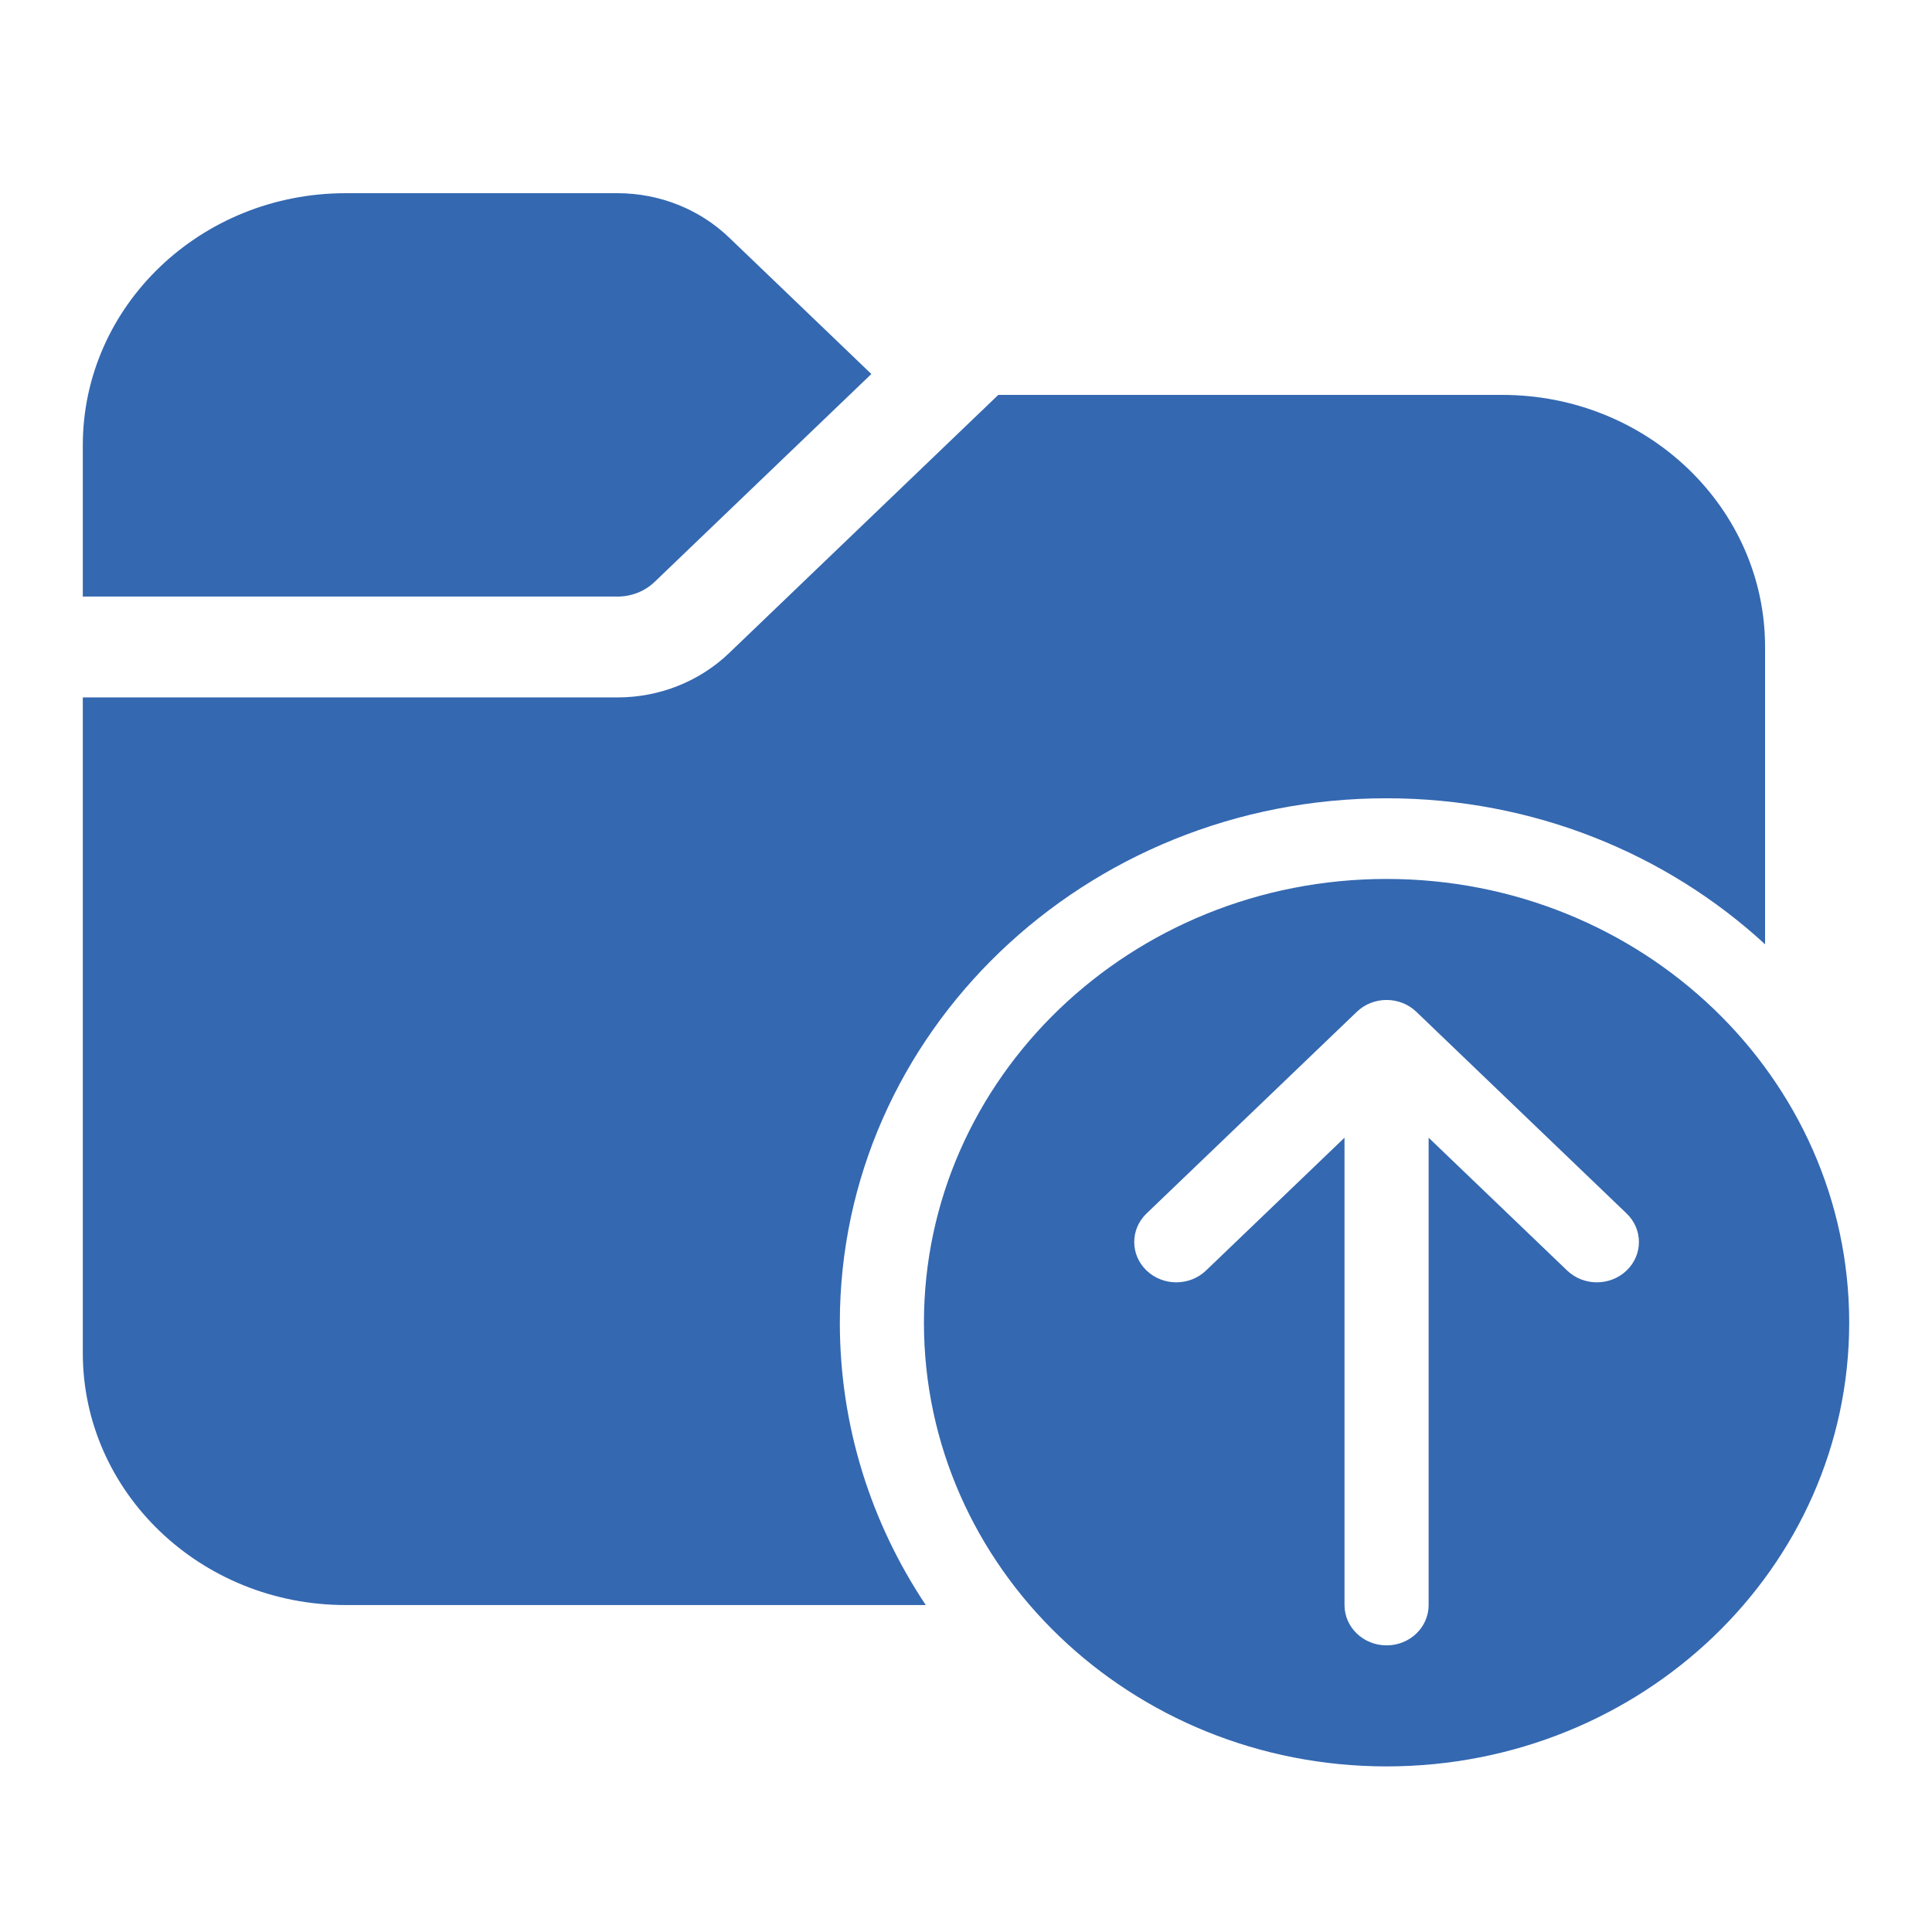 <svg width="70" height="70" viewBox="0 0 70 70" fill="none" xmlns="http://www.w3.org/2000/svg">
<path d="M3 16.135C3 11.09 7.264 7 12.524 7H22.374C23.89 7 25.343 7.577 26.415 8.605L31.571 13.551L23.721 21.08C23.364 21.423 22.88 21.615 22.374 21.615L3 21.615V16.135ZM3 25.269V49.019C3 54.064 7.264 58.154 12.524 58.154H33.543C31.571 55.201 30.429 51.69 30.429 47.923C30.429 37.43 39.298 28.923 50.238 28.923C55.561 28.923 60.393 30.936 63.952 34.213V23.442C63.952 18.397 59.688 14.308 54.429 14.308H36.17L26.415 23.664C25.343 24.692 23.89 25.269 22.374 25.269H3ZM67 47.923C67 56.802 59.495 64 50.238 64C40.981 64 33.476 56.802 33.476 47.923C33.476 39.044 40.981 31.846 50.238 31.846C59.495 31.846 67 39.044 67 47.923ZM51.316 36.659C50.721 36.088 49.756 36.088 49.161 36.659L41.541 43.967C40.947 44.537 40.947 45.463 41.541 46.033C42.137 46.604 43.102 46.604 43.697 46.033L48.714 41.221V58.154C48.714 58.961 49.397 59.615 50.238 59.615C51.08 59.615 51.762 58.961 51.762 58.154V41.221L56.78 46.033C57.375 46.604 58.34 46.604 58.935 46.033C59.53 45.463 59.53 44.537 58.935 43.967L51.316 36.659Z" fill="#3468B1"/>
</svg>
